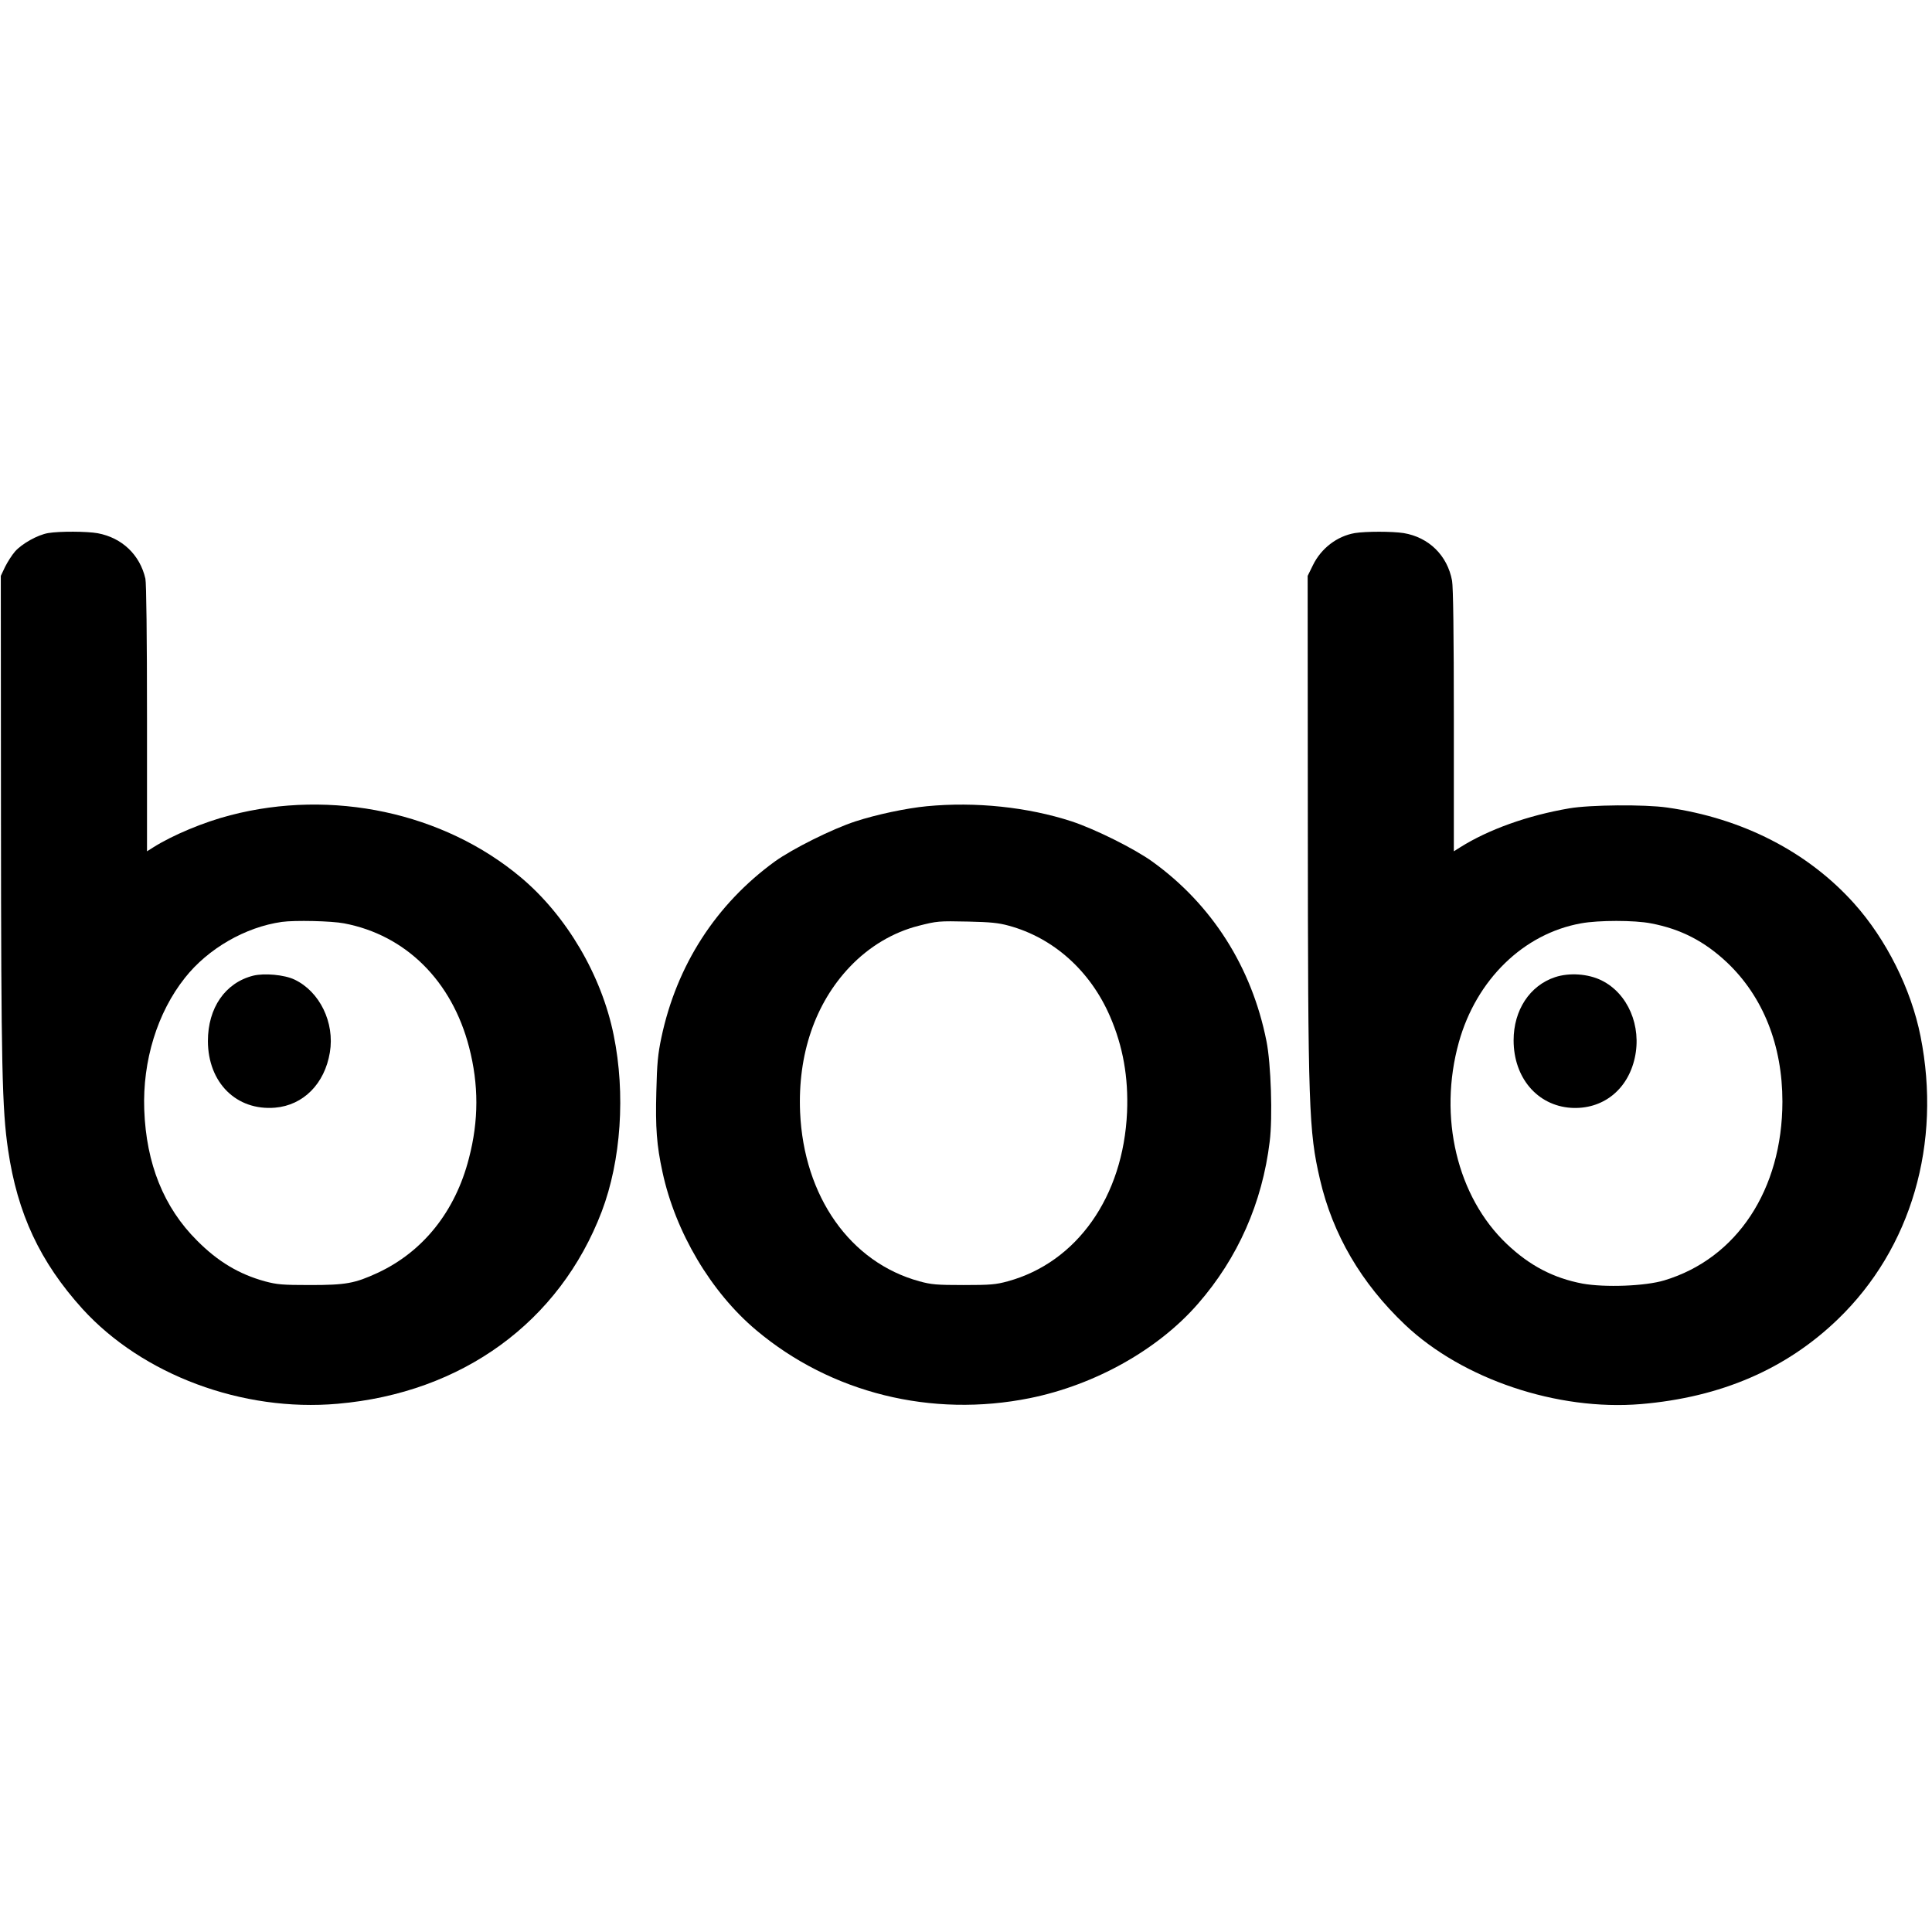 <?xml version="1.0" standalone="no"?><!DOCTYPE svg PUBLIC "-//W3C//DTD SVG 20010904//EN"
 "http://www.w3.org/TR/2001/REC-SVG-20010904/DTD/svg10.dtd"><svg version="1.0" xmlns="http://www.w3.org/2000/svg" width="1196pt" height="1196pt" viewBox="0 0 1196 1196" preserveAspectRatio="xMidYMid meet" class="icon__svg"><g transform="translate(0,1196) scale(0.1,-0.1)" fill="#000000" stroke="none"><path d="M298 8660 c-65 -11 -163 -66 -205 -114 -20 -23 -47 -66 -62 -96 l-26
-55 1 -1490 c1 -1553 7 -1812 44 -2063 58 -396 198 -694 460 -984 372 -409
991 -640 1580 -588 771 67 1374 506 1635 1190 120 316 148 729 74 1092 -75
371 -292 739 -574 976 -479 402 -1169 550 -1800 385 -163 -42 -357 -123 -477
-199 l-38 -24 0 822 c0 507 -4 840 -10 866 -34 148 -145 253 -295 281 -66 12
-236 13 -307 1z m1832 -2416 c381 -72 668 -356 774 -767 60 -231 60 -454 -1
-687 -84 -329 -284 -579 -566 -710 -141 -65 -196 -75 -417 -75 -173 0 -205 3
-280 23 -160 44 -291 122 -420 252 -206 205 -315 476 -327 810 -11 303 81 602
252 817 143 181 374 314 600 346 80 11 308 6 385 -9z"/><path d="M1567 5920 c-173 -44 -280 -199 -280 -405 1 -258 177 -432 416 -412
175 15 307 148 339 342 31 185 -63 377 -219 451 -63 30 -187 41 -256 24z"/><path d="M8387 8660 c-110 -19 -208 -94 -259 -198 l-33 -67 1 -1530 c1 -1768
6 -1907 75 -2205 79 -342 256 -644 527 -901 356 -337 943 -534 1460 -491 495
42 899 216 1220 526 454 438 643 1088 511 1751 -58 292 -212 600 -411 822
-286 319 -691 528 -1158 594 -138 20 -478 17 -605 -5 -258 -44 -501 -131 -677
-242 l-38 -24 0 808 c0 540 -4 828 -11 867 -29 157 -144 269 -300 295 -73 11
-232 11 -302 0z m1833 -2416 c185 -35 332 -111 472 -243 222 -211 342 -511
342 -861 -1 -545 -282 -971 -731 -1106 -118 -36 -369 -45 -507 -20 -179 34
-327 111 -468 245 -308 292 -426 786 -297 1249 108 387 400 672 756 736 108
20 331 20 433 0z"/><path d="M9627 5911 c-157 -52 -257 -204 -257 -391 0 -232 147 -404 355 -418
195 -12 351 110 395 309 44 198 -43 400 -206 480 -83 41 -199 49 -287 20z"/><path d="M5737 6969 c-126 -12 -314 -52 -442 -94 -144 -47 -388 -169 -497
-247 -365 -265 -609 -642 -704 -1092 -21 -100 -27 -159 -31 -333 -6 -223 2
-333 38 -498 80 -373 301 -745 581 -980 463 -389 1085 -543 1694 -420 404 82
794 301 1040 584 247 283 398 625 444 1004 19 149 8 484 -20 622 -91 458 -337
845 -706 1111 -111 80 -354 201 -499 249 -273 89 -596 123 -898 94z m506 -739
c278 -75 507 -280 629 -563 80 -185 114 -376 105 -592 -23 -522 -310 -930
-739 -1047 -73 -20 -106 -23 -273 -23 -167 0 -200 3 -273 23 -429 117 -716
525 -739 1047 -15 358 93 674 308 900 120 126 268 214 426 254 114 29 123 30
308 26 135 -3 186 -8 248 -25z"/></g></svg>
